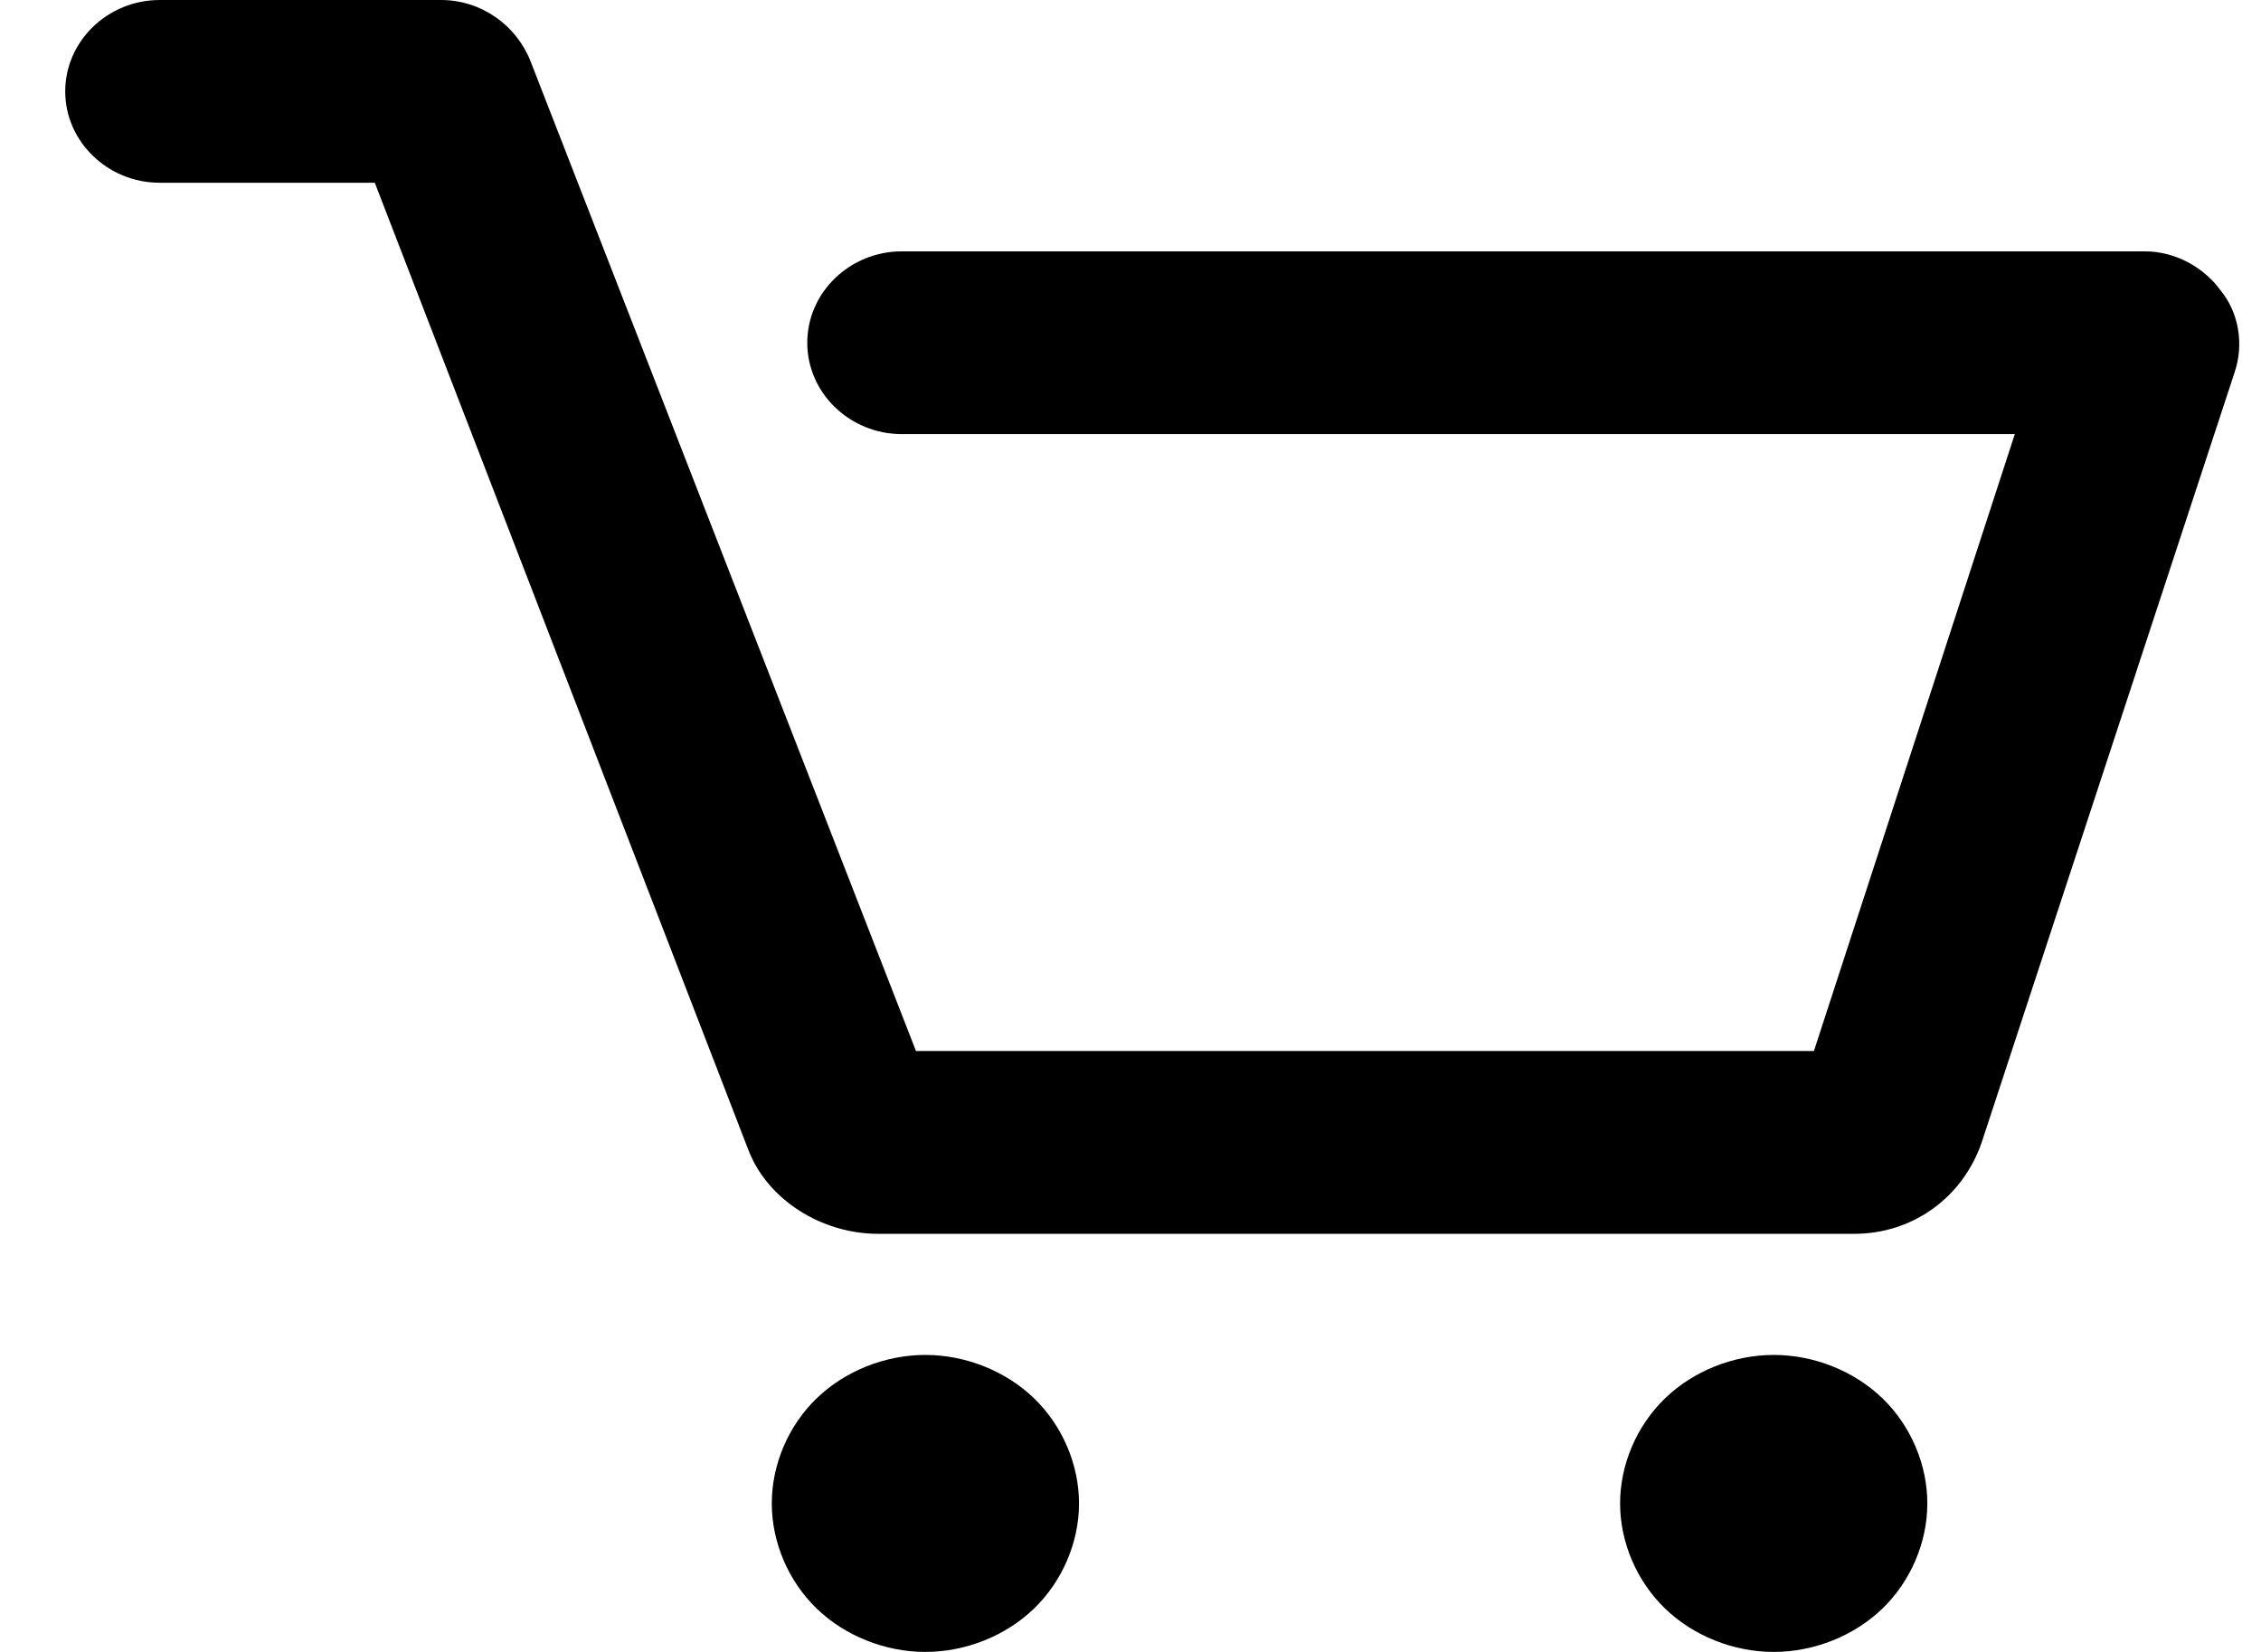 <svg width="26" height="19" viewBox="0 0 26 19" fill="none" xmlns="http://www.w3.org/2000/svg">
<path d="M25.696 4.284L22.788 13.14C22.571 13.77 22 14.191 21.321 14.191H10.098C9.446 14.191 8.821 13.797 8.603 13.219L4.31 2.102H1.837C1.239 2.102 0.75 1.629 0.75 1.051C0.75 0.473 1.239 0 1.837 0H5.071C5.533 0 5.94 0.289 6.103 0.71L10.533 12.088H20.859L23.169 4.993H10.37C9.772 4.993 9.283 4.52 9.283 3.942C9.283 3.364 9.772 2.891 10.37 2.891H24.663C25.016 2.891 25.342 3.075 25.533 3.337C25.75 3.6 25.804 3.968 25.696 4.284ZM10.641 15.584C10.179 15.584 9.717 15.768 9.391 16.083C9.065 16.398 8.875 16.845 8.875 17.292C8.875 17.739 9.065 18.185 9.391 18.501C9.717 18.816 10.179 19 10.641 19C11.103 19 11.565 18.816 11.891 18.501C12.217 18.185 12.408 17.739 12.408 17.292C12.408 16.845 12.217 16.398 11.891 16.083C11.565 15.768 11.103 15.584 10.641 15.584ZM20.397 15.584C19.935 15.584 19.473 15.768 19.147 16.083C18.821 16.398 18.63 16.845 18.63 17.292C18.63 17.739 18.821 18.185 19.147 18.501C19.473 18.816 19.935 19 20.397 19C20.859 19 21.321 18.816 21.647 18.501C21.973 18.185 22.163 17.739 22.163 17.292C22.163 16.845 21.973 16.398 21.647 16.083C21.321 15.768 20.859 15.584 20.397 15.584Z" fill="black"/>
</svg>
